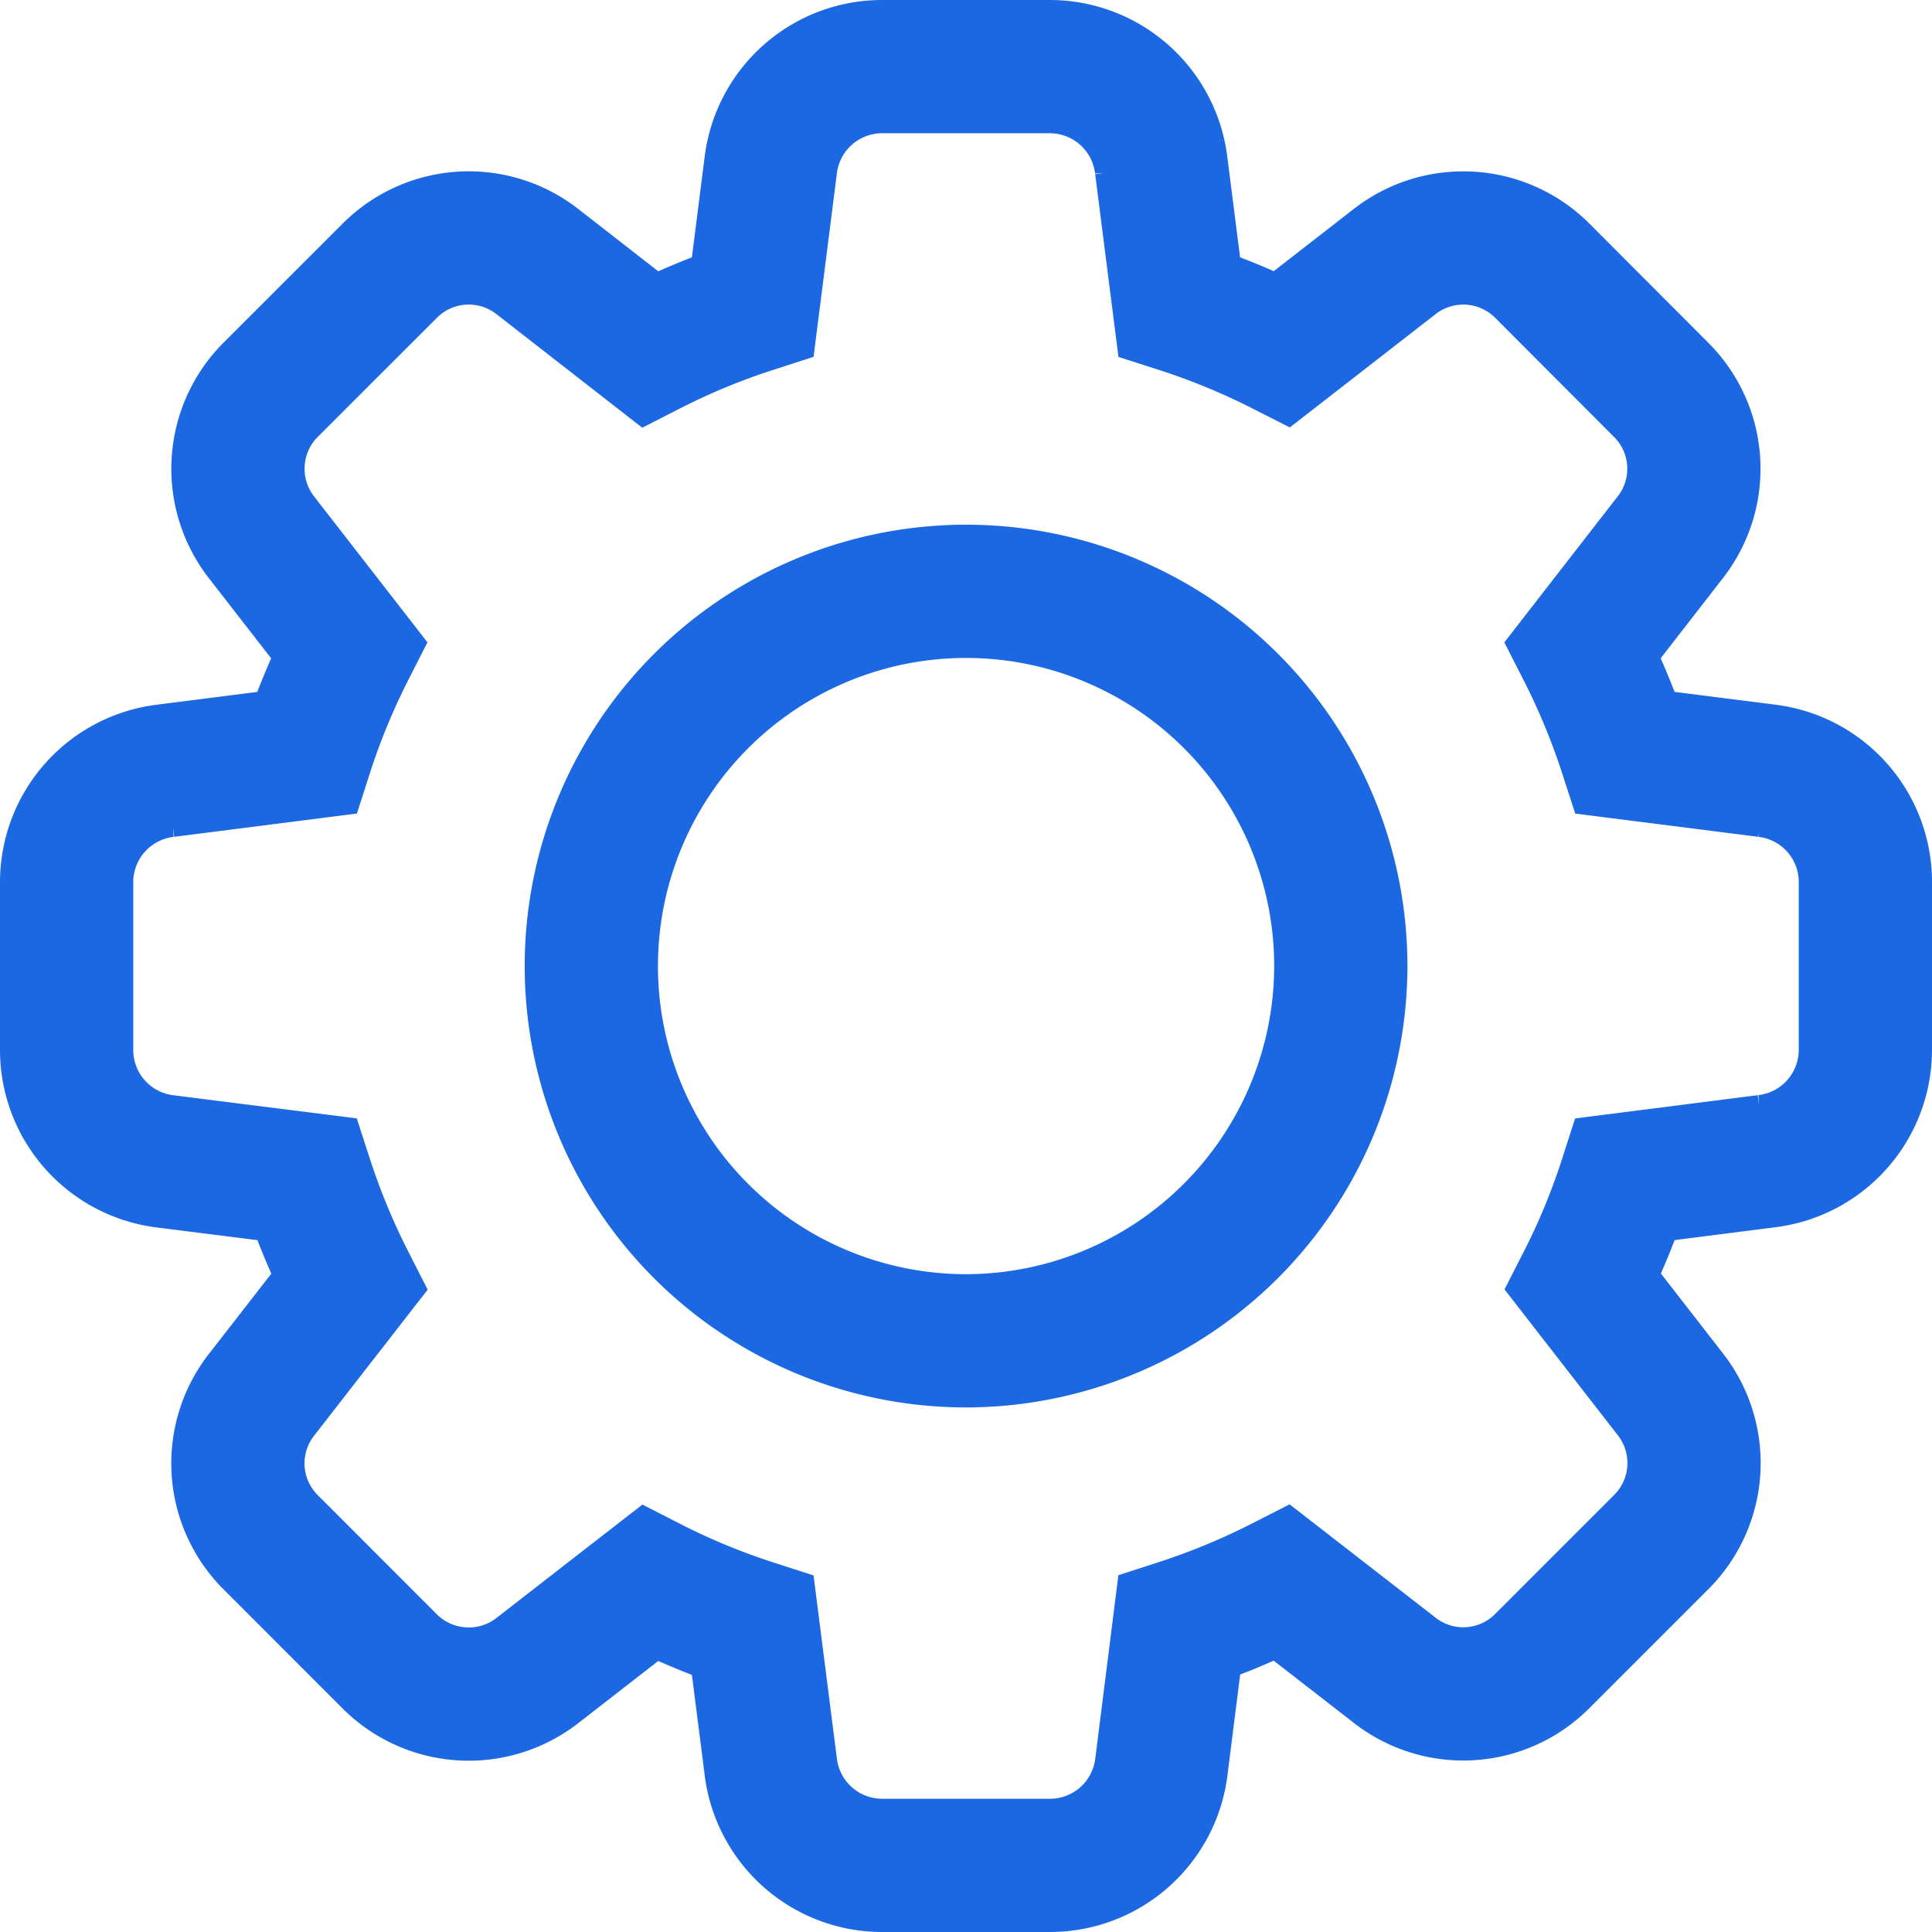 <svg xmlns="http://www.w3.org/2000/svg" width="29" height="29.001" viewBox="0 0 29 29.001">
  <path id="settings" d="M25.52,10.569,23.4,10.3a10.632,10.632,0,0,0-.64-1.546l1.306-1.682a1.672,1.672,0,0,0-.137-2.226L22.161,3.074a1.677,1.677,0,0,0-2.233-.143l-1.68,1.306A10.594,10.594,0,0,0,16.7,3.6l-.269-2.112A1.685,1.685,0,0,0,14.761,0h-2.52a1.685,1.685,0,0,0-1.672,1.482L10.3,3.6a10.471,10.471,0,0,0-1.547.64L7.072,2.931a1.674,1.674,0,0,0-2.226.137L3.074,4.839a1.677,1.677,0,0,0-.143,2.234L4.237,8.754A10.508,10.508,0,0,0,3.6,10.3l-2.112.269A1.685,1.685,0,0,0,0,12.241v2.52a1.685,1.685,0,0,0,1.482,1.672L3.6,16.7a10.632,10.632,0,0,0,.64,1.546L2.931,19.929a1.672,1.672,0,0,0,.137,2.226L4.84,23.928a1.678,1.678,0,0,0,2.233.142l1.681-1.306a10.387,10.387,0,0,0,1.546.64l.269,2.111A1.685,1.685,0,0,0,12.241,27h2.52a1.685,1.685,0,0,0,1.672-1.482L16.7,23.4a10.632,10.632,0,0,0,1.546-.64l1.682,1.306a1.672,1.672,0,0,0,2.226-.137l1.772-1.772a1.676,1.676,0,0,0,.143-2.233l-1.306-1.681A10.387,10.387,0,0,0,23.4,16.7l2.111-.269A1.685,1.685,0,0,0,27,14.761v-2.52a1.683,1.683,0,0,0-1.481-1.672ZM13.5,19.126A5.625,5.625,0,1,1,19.126,13.5,5.632,5.632,0,0,1,13.5,19.126Z" transform="translate(1 1)" fill="none" stroke="#1b68e2" stroke-width="2"/>
</svg>
